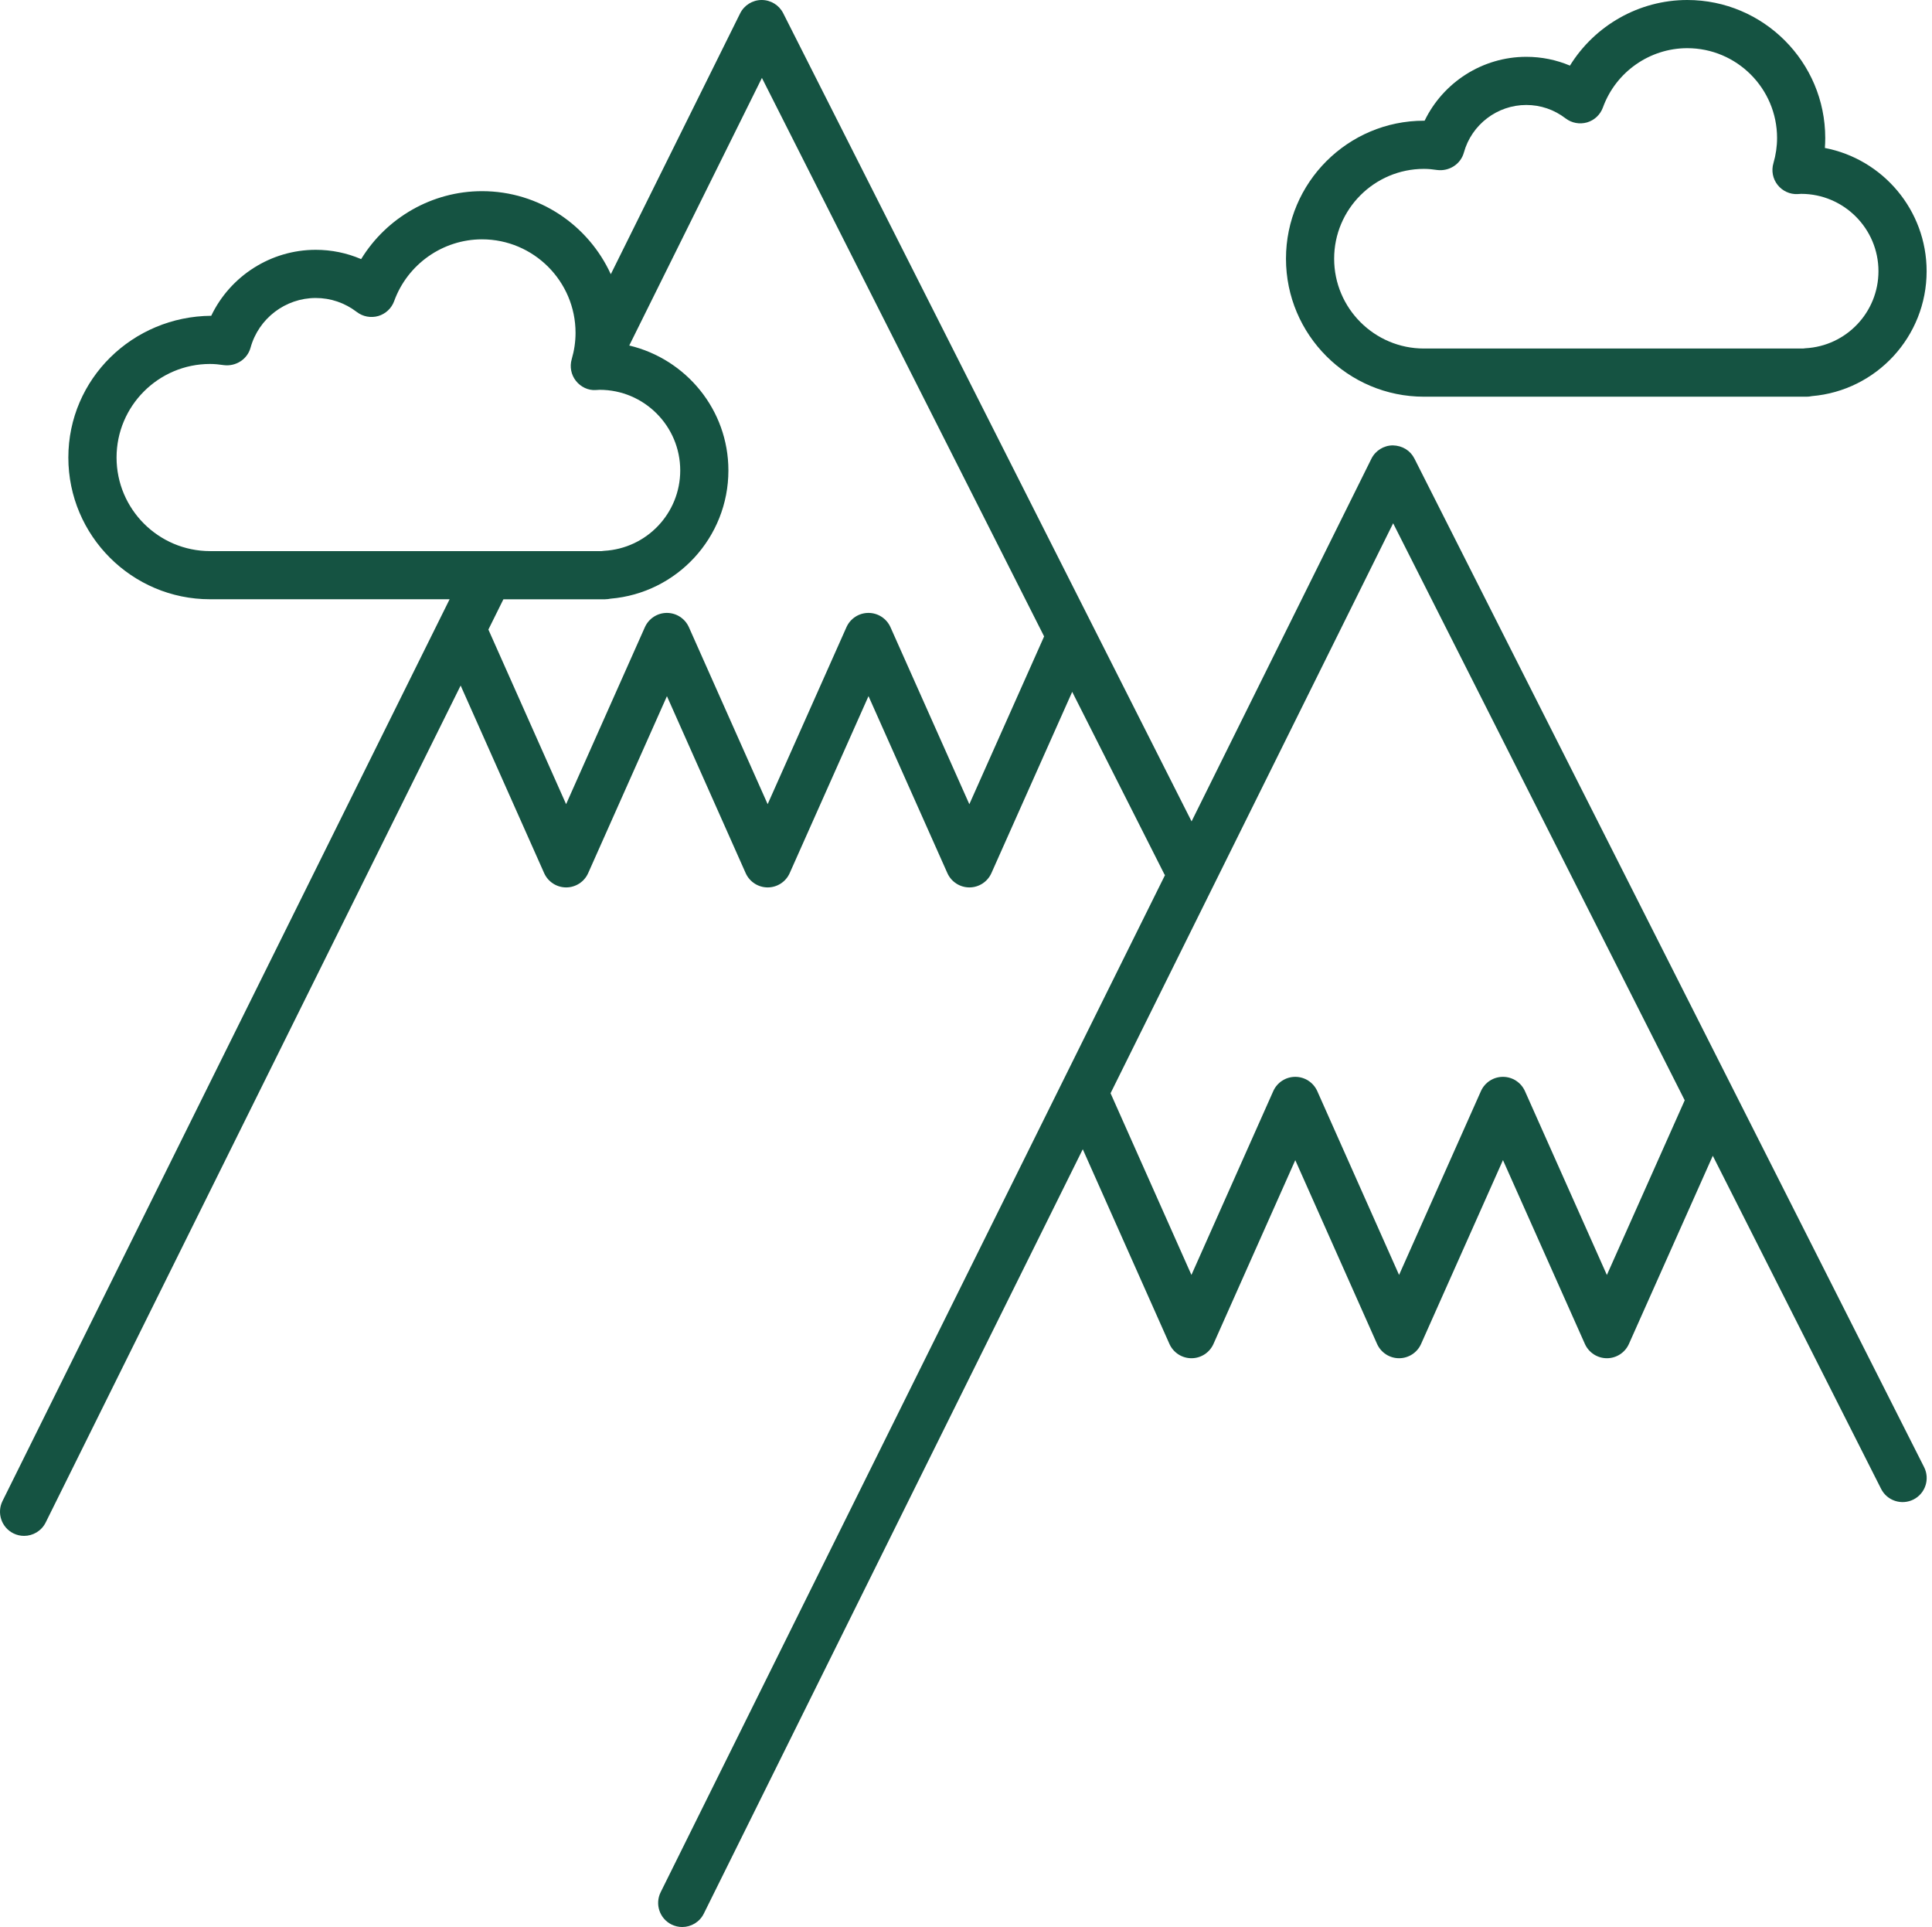 <svg xmlns="http://www.w3.org/2000/svg" width="358" height="357" viewBox="0 0 358 357" fill="none"><path d="M2.485 284.074C3.123 284.391 3.797 284.538 4.462 284.538C6.104 284.538 7.684 283.628 8.465 282.057L85.358 127.003L100.83 161.752C101.548 163.363 103.146 164.403 104.908 164.403C106.671 164.403 108.269 163.368 108.987 161.757L123.584 128.975L138.172 161.752C138.89 163.363 140.488 164.403 142.25 164.403C144.013 164.403 145.611 163.368 146.329 161.757L160.935 128.966L175.55 161.757C176.268 163.363 177.866 164.403 179.628 164.403C181.391 164.403 182.984 163.368 183.707 161.757L198.679 128.172L215.752 161.953C215.784 162.02 215.837 162.065 215.873 162.127L122.419 350.556C121.326 352.765 122.227 355.443 124.436 356.536C125.074 356.853 125.748 357 126.413 357C128.055 357 129.635 356.09 130.416 354.519L200.638 212.91L216.698 248.981C217.417 250.587 219.014 251.627 220.777 251.627C222.54 251.627 224.137 250.592 224.856 248.981L240.015 214.932L255.17 248.976C255.888 250.587 257.486 251.627 259.248 251.627C261.011 251.627 262.609 250.592 263.327 248.981L278.5 214.923L293.681 248.981C294.399 250.587 295.997 251.627 297.76 251.627C299.522 251.627 301.115 250.592 301.838 248.981L317.381 214.12L348.57 275.832C349.681 278.032 352.363 278.906 354.567 277.8C356.767 276.688 357.646 274.002 356.535 271.802L262.095 84.962C261.332 83.453 259.855 82.552 258.097 82.512C256.41 82.516 254.866 83.48 254.116 84.993L220.799 152.171L145.129 2.45C144.37 0.946 142.826 0 141.144 0C141.139 0 141.135 0 141.126 0C139.439 0.004 137.895 0.968 137.145 2.481L113.182 50.801C109.036 41.738 99.91 35.414 89.312 35.414C80.088 35.414 71.627 40.314 66.919 48.003C64.277 46.87 61.435 46.281 58.503 46.281C50.158 46.281 42.652 51.158 39.14 58.503C24.574 58.606 12.664 70.204 12.664 84.761C12.664 99.237 24.441 111.018 38.917 111.018H83.314L0.459 278.094C-0.625 280.303 0.276 282.981 2.485 284.074ZM258.151 96.943L312.178 203.843L297.755 236.205L282.574 202.142C281.855 200.536 280.258 199.496 278.495 199.496C276.732 199.496 275.135 200.531 274.416 202.142L259.248 236.196L244.094 202.147C243.375 200.536 241.778 199.496 240.015 199.496C238.252 199.496 236.655 200.531 235.936 202.142L220.773 236.196L205.788 202.531L258.151 96.943ZM21.598 84.761C21.598 75.202 29.372 67.428 38.926 67.428C39.791 67.428 40.635 67.518 41.465 67.643C43.665 67.928 45.829 66.594 46.427 64.412C47.922 58.99 52.889 55.206 58.507 55.206C61.27 55.206 63.902 56.103 66.125 57.807C67.254 58.669 68.726 58.936 70.092 58.548C71.457 58.146 72.551 57.12 73.037 55.786C75.514 48.94 82.056 44.339 89.316 44.339C98.875 44.339 106.649 52.113 106.649 61.672C106.649 63.296 106.408 64.934 105.939 66.545C105.537 67.933 105.823 69.423 106.711 70.552C107.599 71.681 108.991 72.364 110.419 72.257C110.451 72.257 111.08 72.217 111.111 72.217C119.349 72.217 126.047 78.919 126.047 87.157C126.047 95.078 119.84 101.62 111.919 102.048C111.772 102.057 111.629 102.075 111.482 102.098H38.926C29.372 102.093 21.598 94.319 21.598 84.761ZM112.155 111.018C112.486 111.018 112.811 110.978 113.124 110.911C125.431 109.88 134.972 99.581 134.972 87.157C134.972 75.898 127.105 66.505 116.6 64.01L141.184 14.436L193.476 117.904L179.619 148.989L165.005 116.195C164.286 114.588 162.689 113.548 160.926 113.548C159.163 113.548 157.566 114.584 156.847 116.195L142.246 148.981L127.654 116.199C126.935 114.588 125.338 113.548 123.575 113.548C121.812 113.548 120.215 114.584 119.496 116.195L104.899 148.981L90.499 116.632L93.279 111.027H112.155V111.018Z" fill="#155342"></path><path d="M312.651 0C303.708 0 295.506 4.726 290.91 12.156C288.371 11.08 285.635 10.527 282.819 10.527C274.715 10.527 267.424 15.248 263.983 22.362C263.943 22.362 263.898 22.362 263.858 22.362C249.761 22.362 238.292 33.826 238.292 47.927C238.292 62.029 249.761 73.493 263.858 73.493H334.767C335.097 73.493 335.423 73.453 335.736 73.386C347.717 72.373 357.004 62.346 357.004 50.243C357.004 38.926 348.873 29.47 338.15 27.413C338.194 26.797 338.217 26.186 338.217 25.57C338.217 11.469 326.748 0 312.651 0ZM348.079 50.243C348.079 57.843 342.13 64.113 334.535 64.519C334.388 64.528 334.241 64.546 334.098 64.568H263.858C254.683 64.568 247.217 57.102 247.217 47.927C247.217 38.752 254.683 31.287 263.858 31.287C264.688 31.287 265.496 31.371 266.29 31.492C268.504 31.777 270.655 30.443 271.257 28.261C272.689 23.076 277.442 19.448 282.819 19.448C285.466 19.448 287.987 20.304 290.111 21.938C291.24 22.799 292.713 23.067 294.078 22.678C295.444 22.277 296.533 21.25 297.019 19.916C299.402 13.338 305.685 8.925 312.651 8.925C321.826 8.925 329.292 16.391 329.292 25.566C329.292 27.128 329.064 28.698 328.613 30.242C328.207 31.63 328.497 33.121 329.385 34.25C330.278 35.388 331.679 36.03 333.098 35.954C333.13 35.954 333.723 35.919 333.754 35.914C341.653 35.919 348.079 42.345 348.079 50.243Z" fill="#155342"></path></svg>